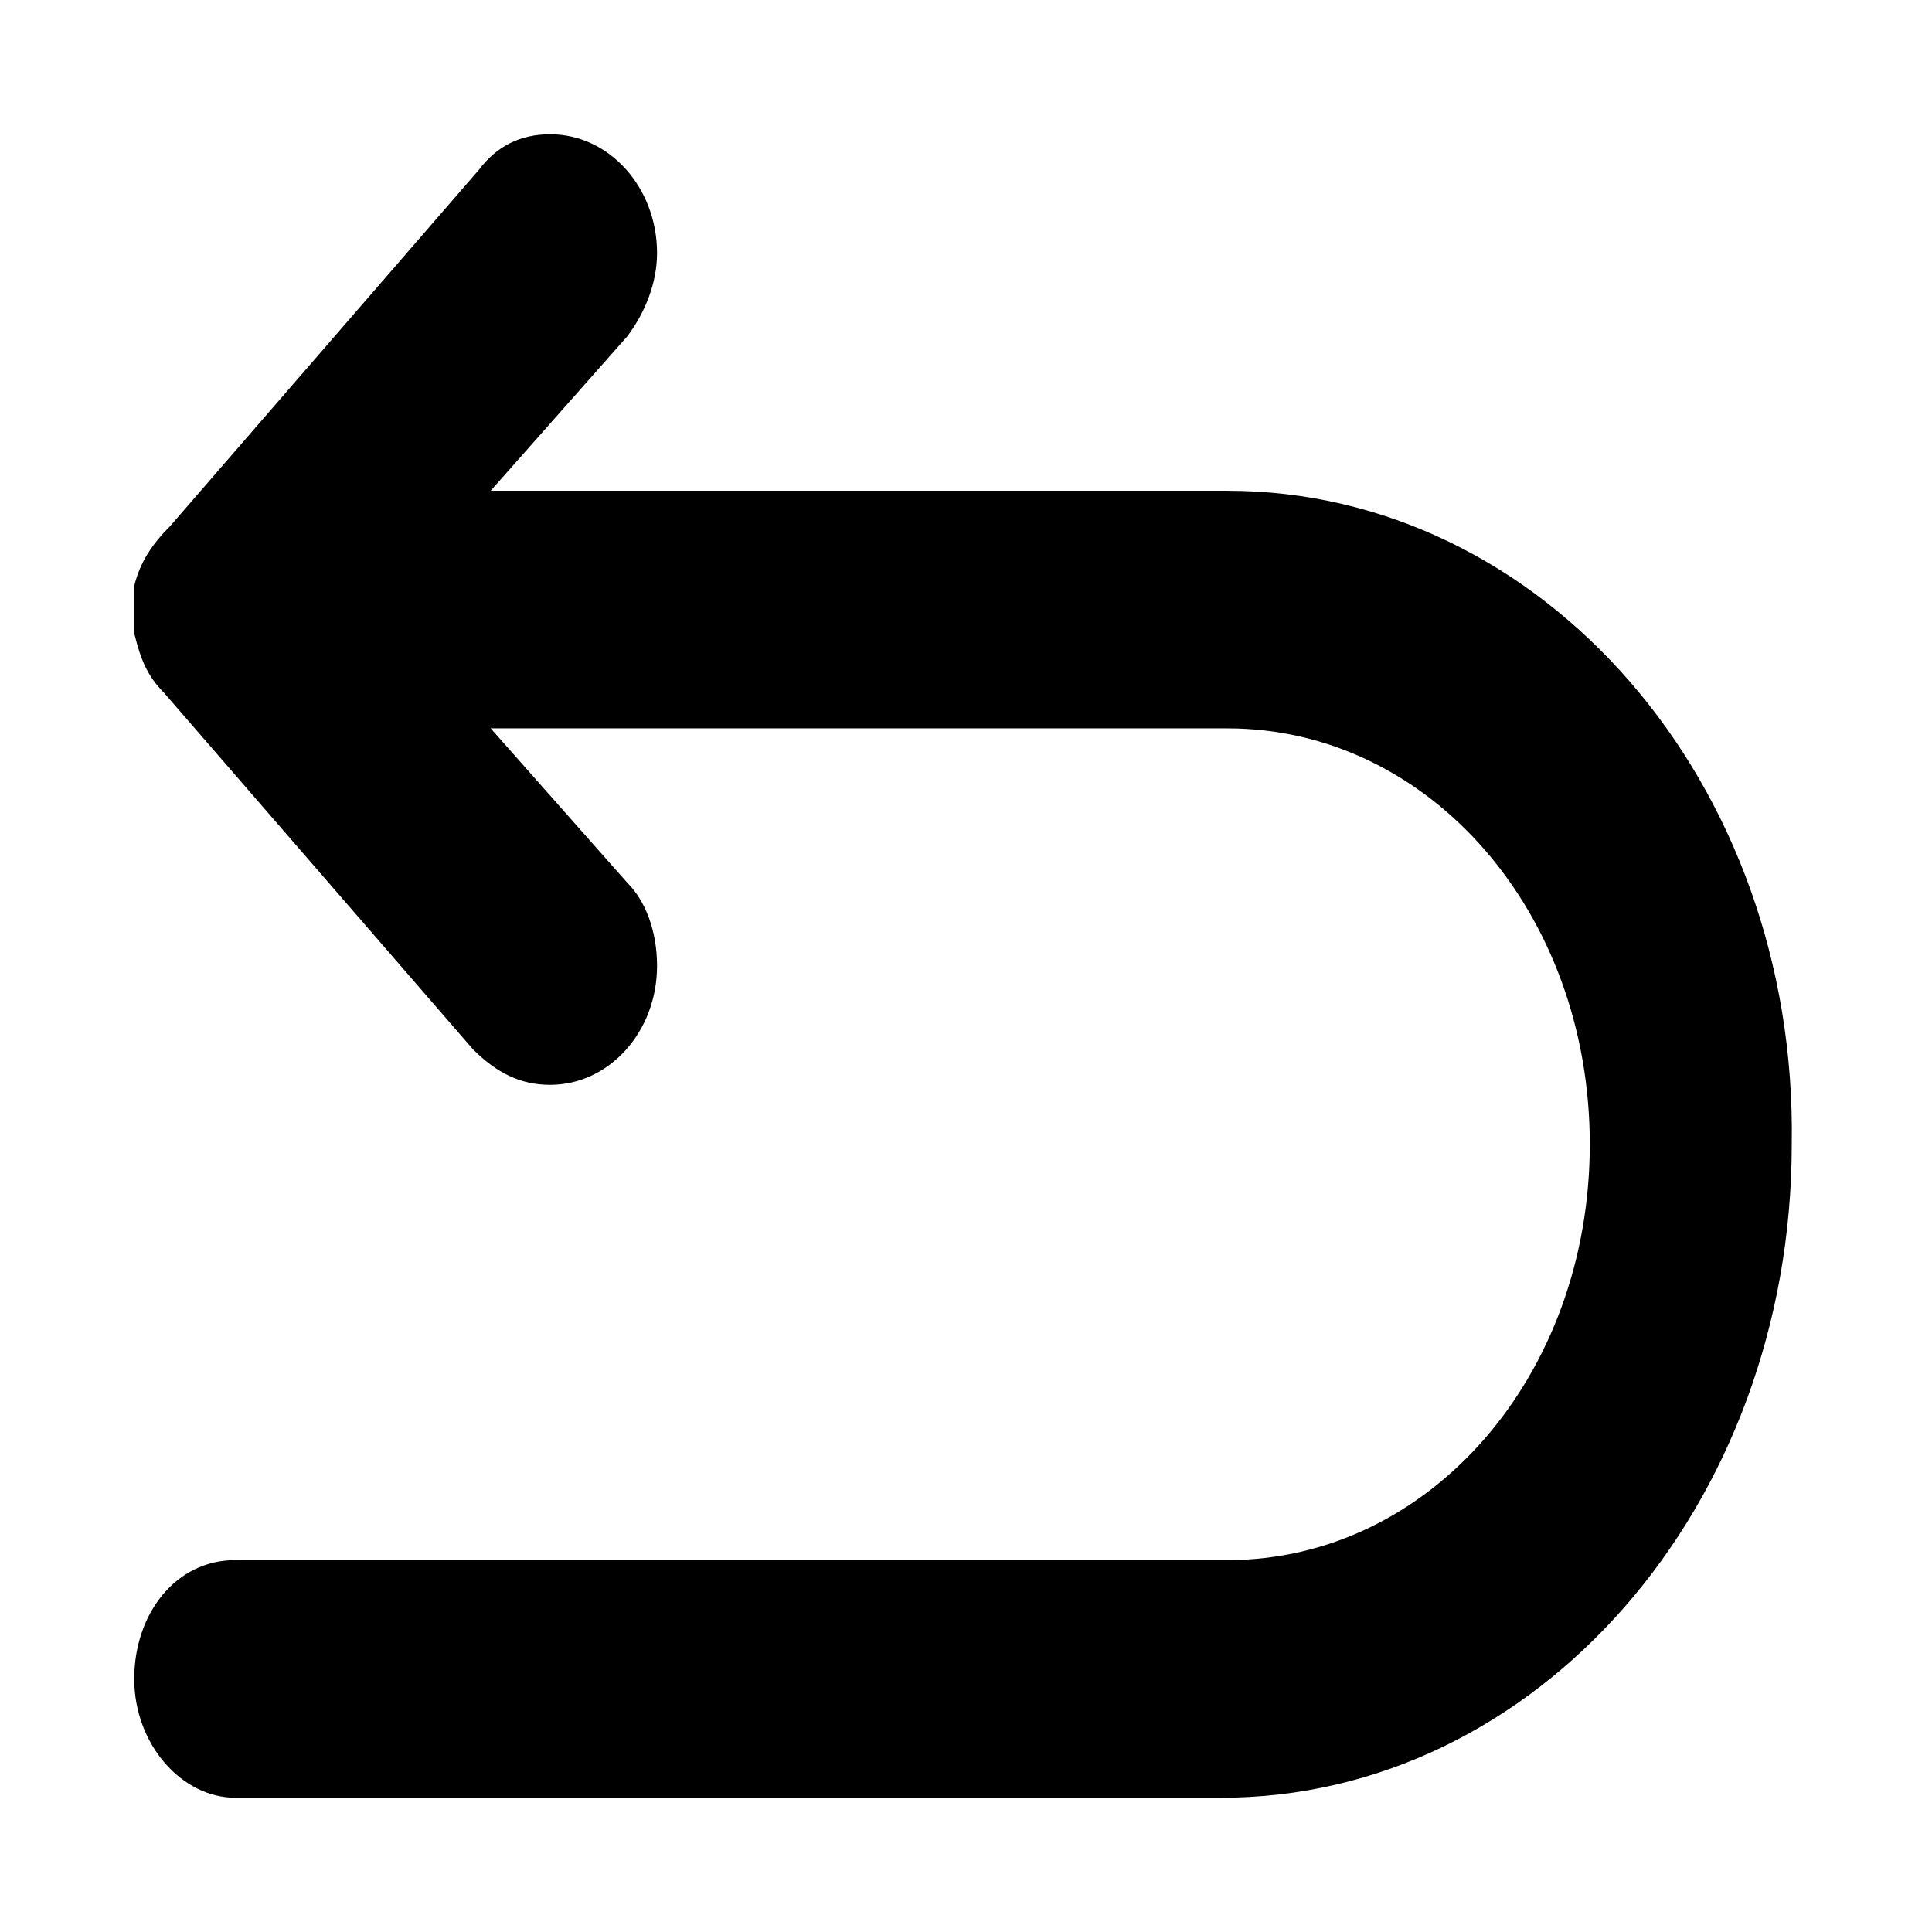 <?xml version="1.0" encoding="UTF-8"?>
<!-- The Best Svg Icon site in the world: iconSvg.co, Visit us! https://iconsvg.co -->
<svg fill="#000000" width="800px" height="800px" version="1.1" viewBox="144 144 512 512" xmlns="http://www.w3.org/2000/svg">
 <path d="m469.27 274.05h-195.23l36.211-40.934c4.723-6.297 7.871-14.168 7.871-22.043 0-17.32-12.594-31.488-28.34-31.488-7.871 0-14.168 3.148-18.891 9.445l-81.867 94.465c-4.727 4.723-7.875 9.445-9.449 15.746v6.297 6.297c1.574 6.297 3.148 11.02 7.871 15.742l81.867 94.465c6.301 6.297 12.598 9.449 20.469 9.449 15.742 0 28.34-14.168 28.34-31.488 0-9.445-3.148-17.32-7.871-22.043l-36.211-40.934h195.23c53.531 0 96.039 48.805 96.039 110.21 0 61.402-42.508 110.21-96.039 110.21h-262.93c-15.742 0-26.766 14.168-26.766 31.488 0 17.32 12.594 31.488 26.766 31.488h261.35c83.445 0 151.14-77.145 151.14-173.18 1.57-96.039-66.129-173.18-149.57-173.18z" fill-rule="evenodd"/>
</svg>
